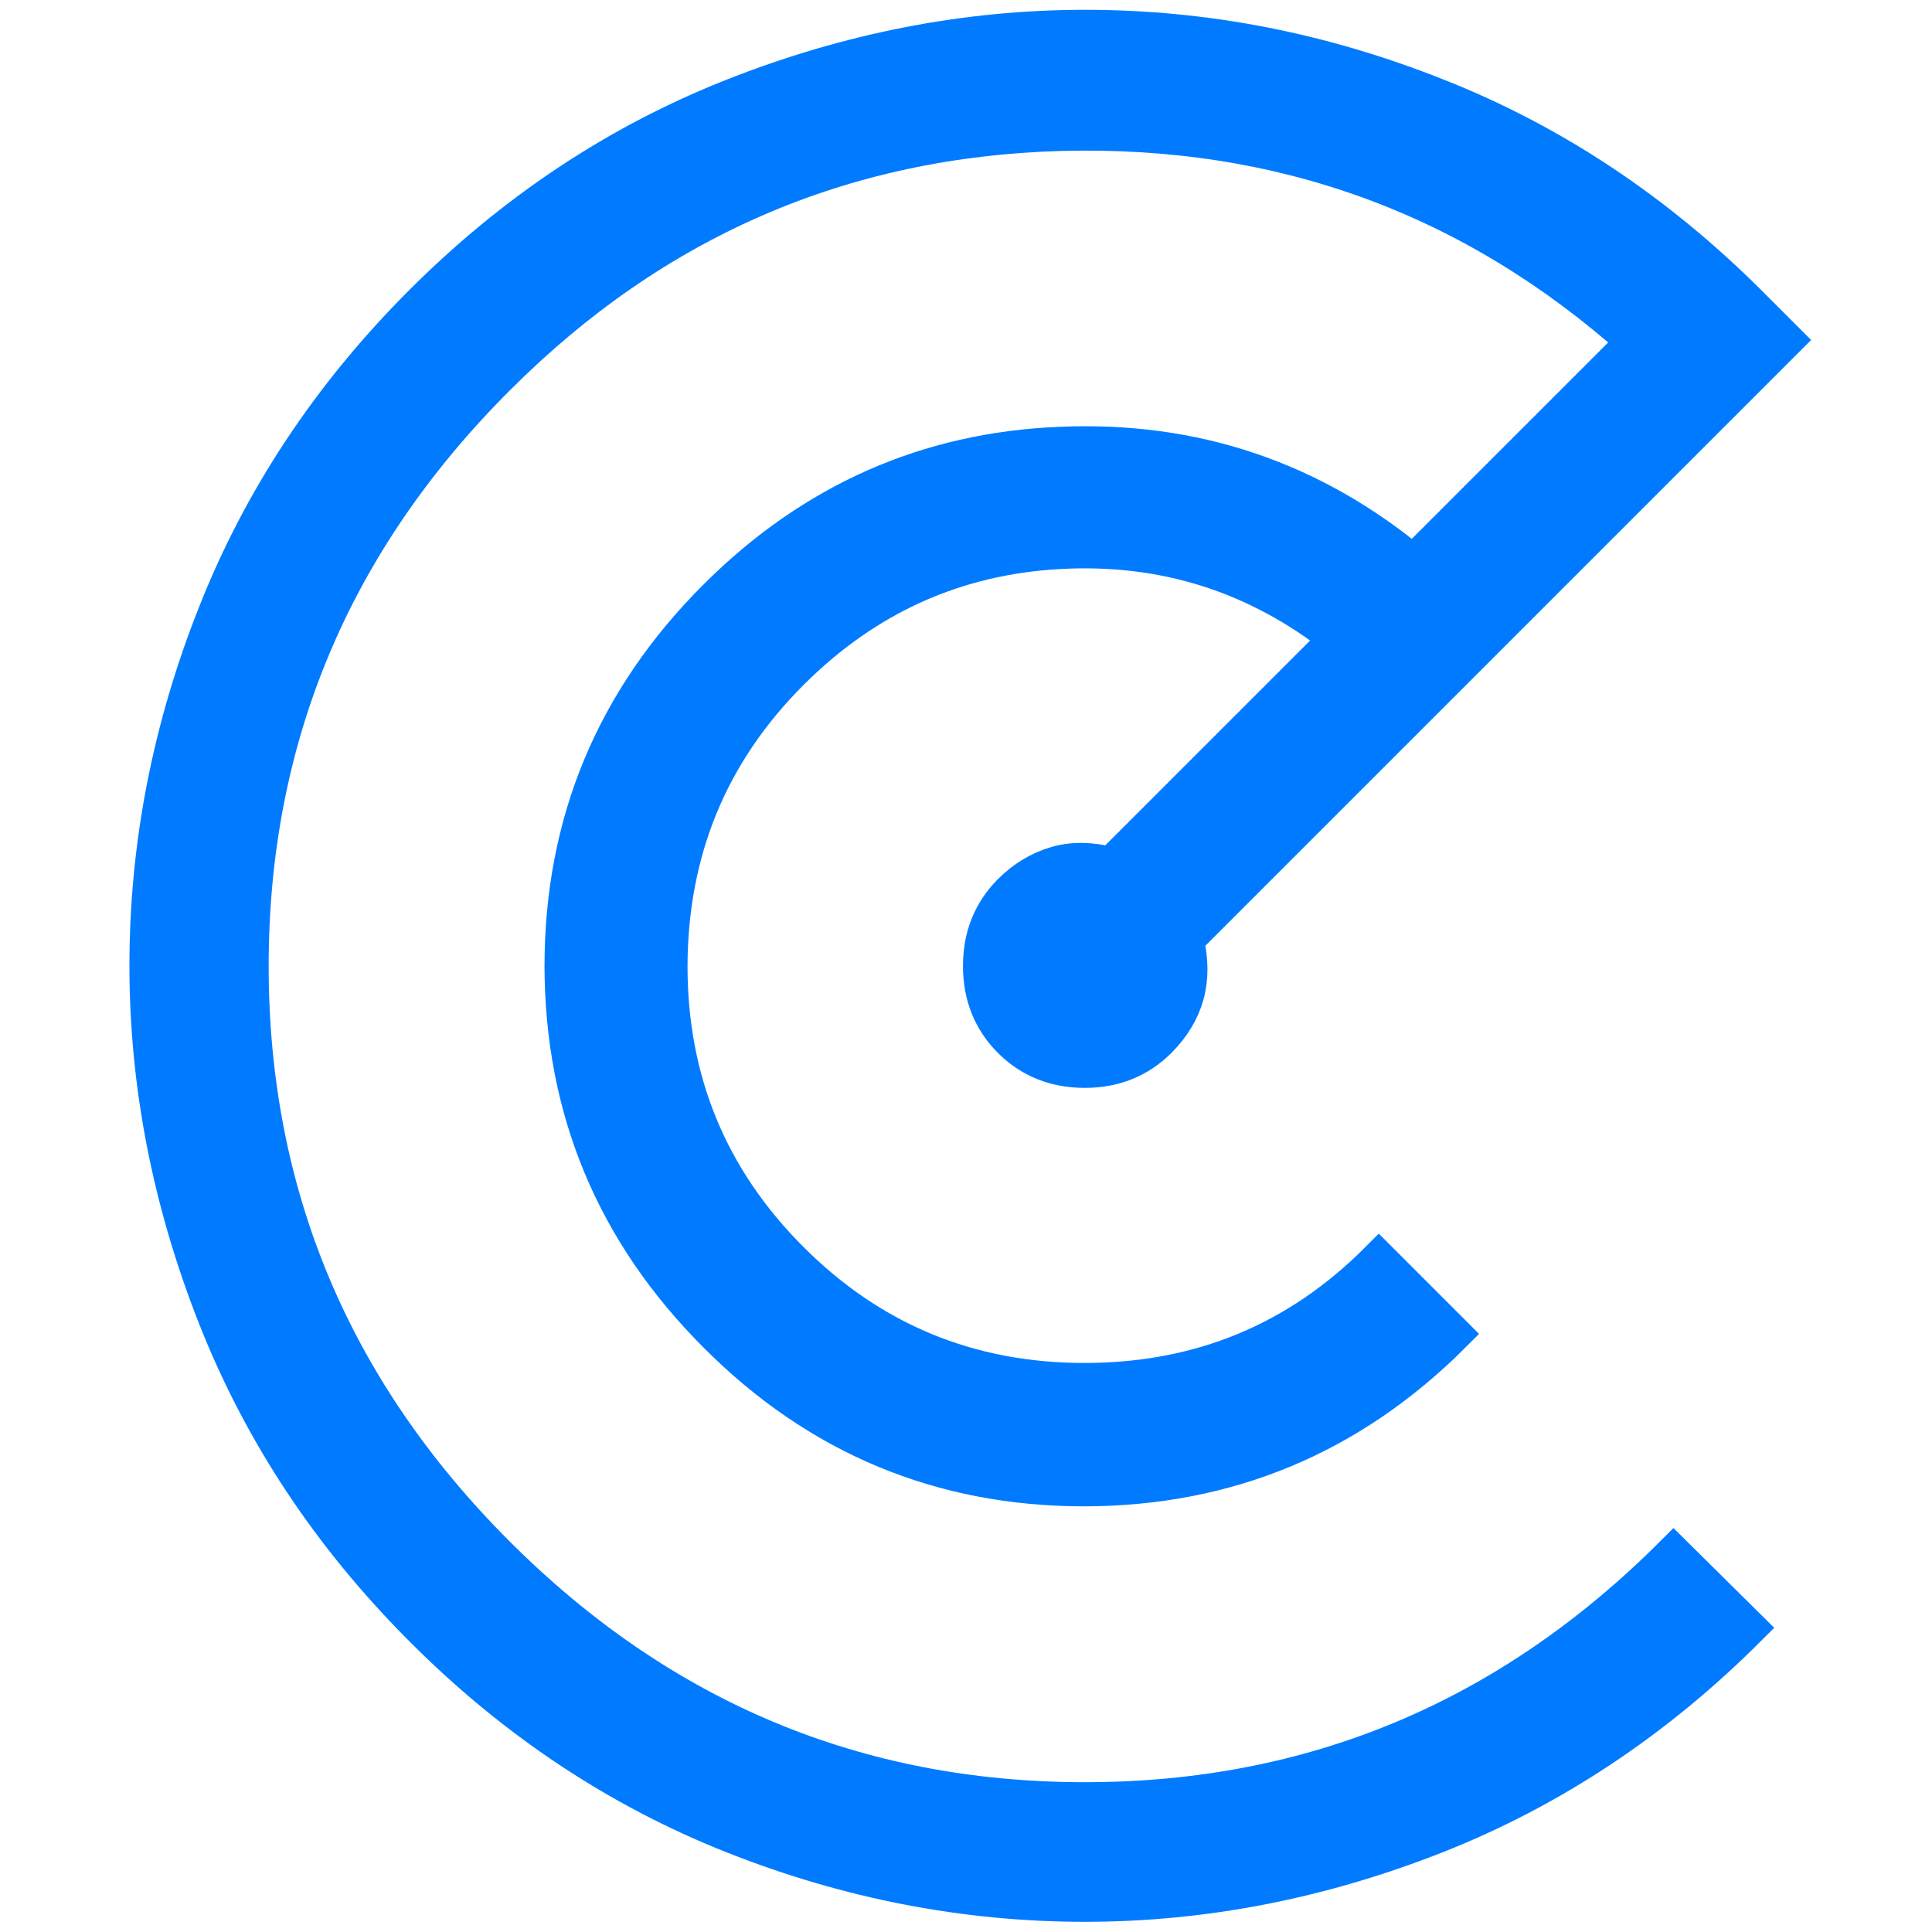 <?xml version="1.0" encoding="utf-8"?>
<!-- Generator: Adobe Illustrator 27.7.0, SVG Export Plug-In . SVG Version: 6.00 Build 0)  -->
<svg version="1.1" id="Layer_1" xmlns:svg="http://www.w3.org/2000/svg"
	 xmlns="http://www.w3.org/2000/svg" xmlns:xlink="http://www.w3.org/1999/xlink" x="0px" y="0px" viewBox="0 0 512 512"
	 style="enable-background:new 0 0 512 512;" xml:space="preserve">
<style type="text/css">
	.st0{stroke:#007BFF;stroke-width:10;}
</style>
<g>
	<path fill="#007BFF" id="svg_1" class="st0" d="M112.1,431.5c-24.3-24.3-42.5-51.7-54.6-82.3c-12.1-30.6-18.2-61.7-18.2-93.3
		c0-31.6,6-62.7,18.1-93.2c12.1-30.6,30.3-58,54.6-82.3c24.3-24.3,51.7-42.5,82.3-54.6c30.6-12.1,61.7-18.2,93.3-18.2
		c31.6,0,62.7,6,93.3,18.2c30.6,12.1,58,30.4,82.3,54.6l9.7,9.7L314,249c1.3,5.4,1.3,10.3,0.1,14.6c-1.2,4.3-3.6,8.3-7.2,11.9
		c-5.2,5.2-11.7,7.8-19.4,7.8c-7.8,0-14.3-2.6-19.5-7.8c-5.2-5.2-7.8-11.7-7.8-19.5c0-7.8,2.6-14.2,7.7-19.4c3.6-3.6,7.6-6,12-7.3
		c4.4-1.3,9.3-1.2,14.6,0.2l60.3-60.3c-21.7-17.1-46.3-24.9-74-23.4c-27.6,1.5-51.4,12.2-71.4,32.2c-21.4,21.4-32.1,47.4-32.2,78
		c0,30.5,10.7,56.5,32.2,78c21.5,21.5,47.5,32.2,78,32.2c30.6,0,56.6-10.7,78-32.2l19.5,19.5c-27.1,27.1-59.6,40.6-97.5,40.7
		c-37.9,0-70.4-13.5-97.4-40.6c-27.1-27.1-40.6-59.6-40.7-97.5c0-38,13.5-70.5,40.6-97.6c25.5-25.5,55.9-39,91.2-40.4
		c35.3-1.5,66.4,9,93.4,31.4l59-59c-43.3-38.6-94-57-152.2-55.5c-58.1,1.6-108.1,23.2-149.8,65c-43.5,43.5-65.3,95.6-65.3,156
		c0,60.5,21.8,112.5,65.3,156c43.6,43.6,95.6,65.3,156,65.3c60.5,0,112.5-21.8,156-65.3l19.6,19.4c-24.3,24.3-51.8,42.6-82.3,54.7
		c-30.6,12.1-61.7,18.2-93.3,18.2c-31.6,0-62.7-6-93.2-18.1C163.8,474.1,136.3,455.8,112.1,431.5L112.1,431.5L112.1,431.5z"/>
</g>
</svg>
